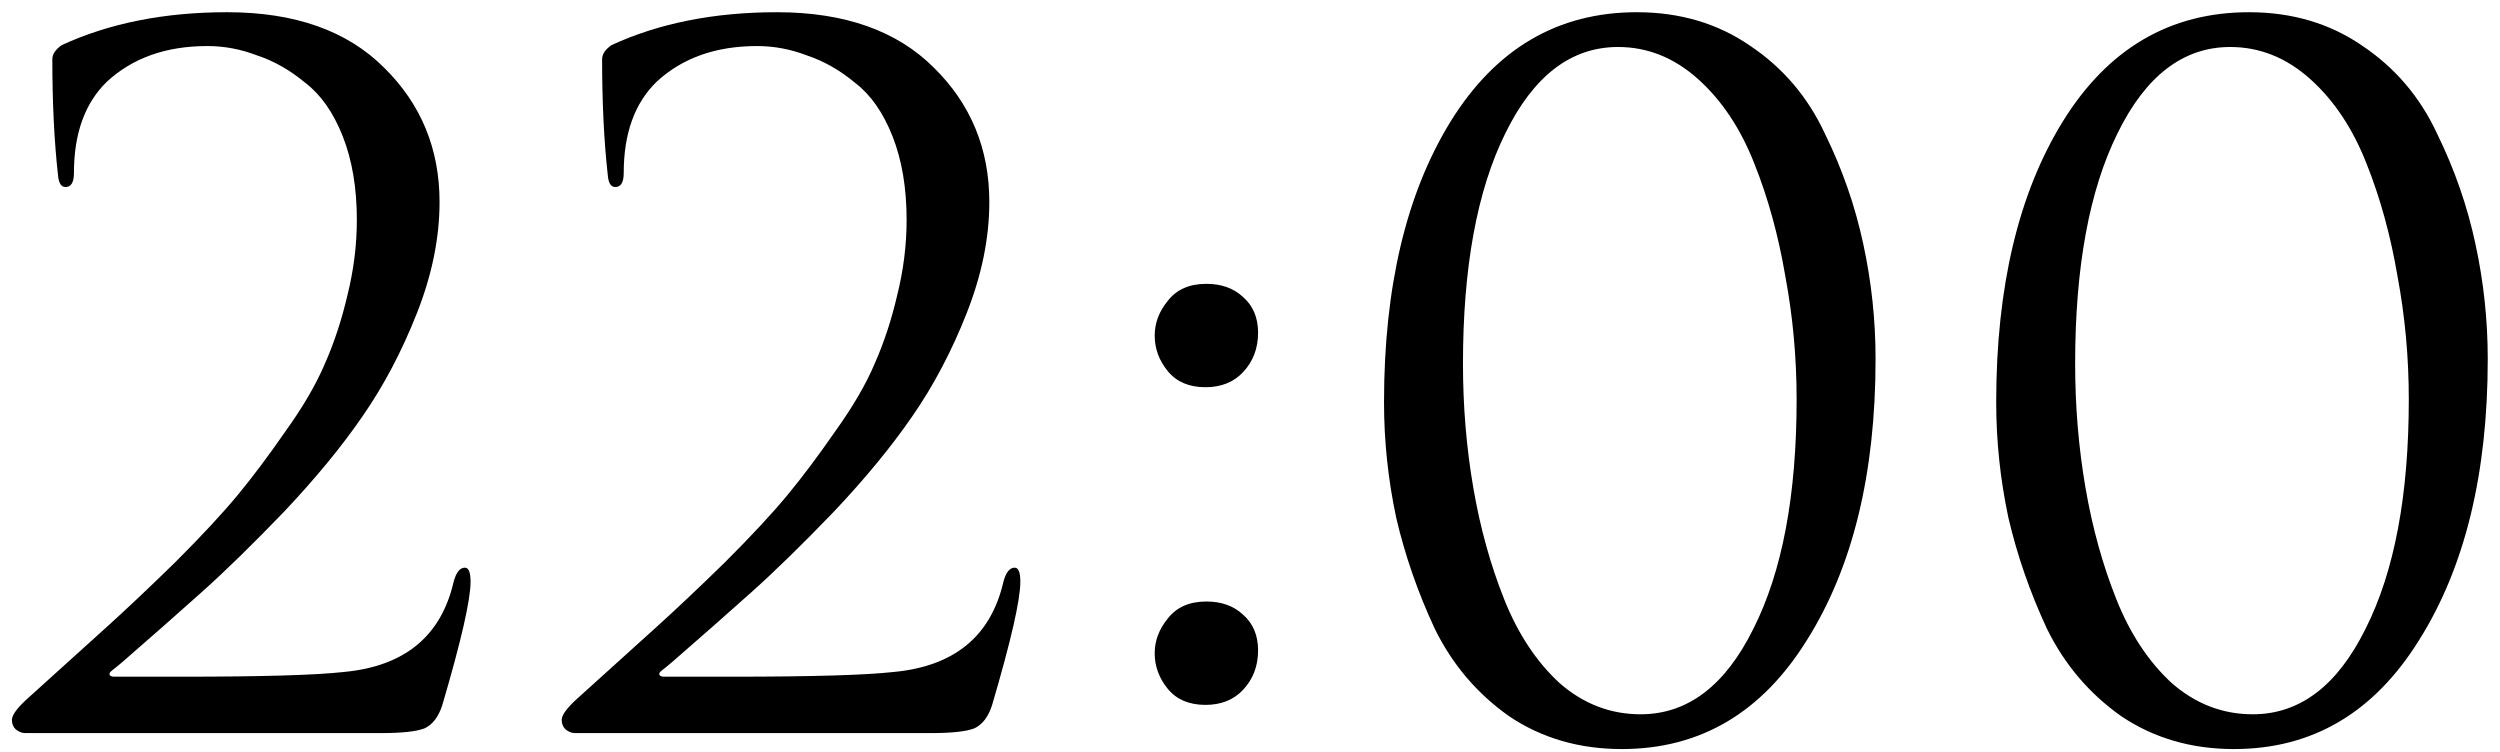 <?xml version="1.0" encoding="UTF-8"?> <svg xmlns="http://www.w3.org/2000/svg" width="133" height="40" viewBox="0 0 133 40" fill="none"><path d="M20.284 39H1.334C1.167 39 1 38.933 0.834 38.8C0.7 38.667 0.634 38.5 0.634 38.3C0.634 38.033 0.934 37.633 1.534 37.1C3.267 35.533 4.65 34.283 5.684 33.35C6.717 32.417 7.934 31.267 9.334 29.9C10.734 28.5 11.834 27.317 12.634 26.35C13.434 25.383 14.284 24.25 15.184 22.95C16.117 21.65 16.817 20.45 17.284 19.35C17.784 18.217 18.184 17 18.484 15.7C18.817 14.367 18.984 13.033 18.984 11.7C18.984 10 18.734 8.517 18.234 7.25C17.734 5.983 17.067 5.033 16.234 4.4C15.434 3.733 14.584 3.25 13.684 2.95C12.817 2.617 11.934 2.45 11.034 2.45C8.834 2.45 7.05 3.083 5.684 4.35C4.517 5.483 3.934 7.1 3.934 9.2C3.934 9.7 3.784 9.95 3.484 9.95C3.25 9.95 3.117 9.733 3.084 9.3C2.884 7.5 2.784 5.45 2.784 3.15C2.784 2.883 2.95 2.633 3.284 2.4C5.817 1.233 8.75 0.65 12.084 0.65C15.684 0.65 18.467 1.633 20.434 3.6C22.4 5.533 23.384 7.917 23.384 10.75C23.384 12.65 22.984 14.617 22.184 16.65C21.384 18.683 20.417 20.517 19.284 22.15C18.184 23.75 16.8 25.433 15.134 27.2C13.467 28.933 12 30.367 10.734 31.5C9.467 32.633 8.067 33.867 6.534 35.2C6.3 35.4 6.117 35.55 5.984 35.65C5.85 35.75 5.8 35.833 5.834 35.9C5.867 35.967 5.95 36 6.084 36H9.734C13.934 36 16.784 35.917 18.284 35.75C21.517 35.45 23.467 33.85 24.134 30.95C24.267 30.45 24.467 30.2 24.734 30.2C24.934 30.2 25.034 30.45 25.034 30.95C25.034 31.917 24.534 34.1 23.534 37.5C23.334 38.133 23.017 38.55 22.584 38.75C22.15 38.917 21.384 39 20.284 39ZM49.532 39H30.582C30.415 39 30.248 38.933 30.082 38.8C29.948 38.667 29.882 38.5 29.882 38.3C29.882 38.033 30.182 37.633 30.782 37.1C32.515 35.533 33.898 34.283 34.932 33.35C35.965 32.417 37.182 31.267 38.582 29.9C39.982 28.5 41.082 27.317 41.882 26.35C42.682 25.383 43.532 24.25 44.432 22.95C45.365 21.65 46.065 20.45 46.532 19.35C47.032 18.217 47.432 17 47.732 15.7C48.065 14.367 48.232 13.033 48.232 11.7C48.232 10 47.982 8.517 47.482 7.25C46.982 5.983 46.315 5.033 45.482 4.4C44.682 3.733 43.832 3.25 42.932 2.95C42.065 2.617 41.182 2.45 40.282 2.45C38.082 2.45 36.298 3.083 34.932 4.35C33.765 5.483 33.182 7.1 33.182 9.2C33.182 9.7 33.032 9.95 32.732 9.95C32.498 9.95 32.365 9.733 32.332 9.3C32.132 7.5 32.032 5.45 32.032 3.15C32.032 2.883 32.198 2.633 32.532 2.4C35.065 1.233 37.998 0.65 41.332 0.65C44.932 0.65 47.715 1.633 49.682 3.6C51.648 5.533 52.632 7.917 52.632 10.75C52.632 12.65 52.232 14.617 51.432 16.65C50.632 18.683 49.665 20.517 48.532 22.15C47.432 23.75 46.048 25.433 44.382 27.2C42.715 28.933 41.248 30.367 39.982 31.5C38.715 32.633 37.315 33.867 35.782 35.2C35.548 35.4 35.365 35.55 35.232 35.65C35.098 35.75 35.048 35.833 35.082 35.9C35.115 35.967 35.198 36 35.332 36H38.982C43.182 36 46.032 35.917 47.532 35.75C50.765 35.45 52.715 33.85 53.382 30.95C53.515 30.45 53.715 30.2 53.982 30.2C54.182 30.2 54.282 30.45 54.282 30.95C54.282 31.917 53.782 34.1 52.782 37.5C52.582 38.133 52.265 38.55 51.832 38.75C51.398 38.917 50.632 39 49.532 39ZM64.13 37.5C63.263 37.5 62.596 37.217 62.13 36.65C61.663 36.083 61.43 35.45 61.43 34.75C61.43 34.083 61.663 33.467 62.13 32.9C62.596 32.3 63.28 32 64.18 32C64.98 32 65.63 32.233 66.13 32.7C66.663 33.167 66.93 33.8 66.93 34.6C66.93 35.433 66.663 36.133 66.13 36.7C65.63 37.233 64.963 37.5 64.13 37.5ZM64.13 20.6C63.263 20.6 62.596 20.317 62.13 19.75C61.663 19.183 61.43 18.55 61.43 17.85C61.43 17.183 61.663 16.567 62.13 16C62.596 15.4 63.28 15.1 64.18 15.1C64.98 15.1 65.63 15.333 66.13 15.8C66.663 16.267 66.93 16.9 66.93 17.7C66.93 18.533 66.663 19.233 66.13 19.8C65.63 20.333 64.963 20.6 64.13 20.6ZM73.63 21.4C73.63 15.267 74.813 10.283 77.18 6.45C79.58 2.583 82.88 0.65 87.08 0.65C89.38 0.65 91.396 1.25 93.13 2.45C94.863 3.617 96.18 5.167 97.08 7.1C98.013 9 98.696 10.967 99.13 13C99.563 15 99.78 17.033 99.78 19.1C99.78 25.2 98.563 30.183 96.13 34.05C93.73 37.917 90.446 39.85 86.28 39.85C84.013 39.85 82.013 39.267 80.28 38.1C78.58 36.9 77.263 35.35 76.33 33.45C75.43 31.517 74.746 29.55 74.28 27.55C73.846 25.517 73.63 23.467 73.63 21.4ZM77.83 19.35C77.83 21.617 78.013 23.817 78.38 25.95C78.746 28.083 79.296 30.067 80.03 31.9C80.763 33.733 81.746 35.217 82.98 36.35C84.246 37.45 85.68 38 87.28 38C89.78 38 91.78 36.483 93.28 33.45C94.813 30.417 95.58 26.35 95.58 21.25C95.58 19.017 95.38 16.833 94.98 14.7C94.613 12.533 94.063 10.533 93.33 8.7C92.596 6.833 91.596 5.333 90.33 4.2C89.063 3.067 87.646 2.5 86.08 2.5C83.58 2.5 81.58 4.033 80.08 7.1C78.58 10.133 77.83 14.217 77.83 19.35ZM106.198 21.4C106.198 15.267 107.381 10.283 109.748 6.45C112.148 2.583 115.448 0.65 119.648 0.65C121.948 0.65 123.965 1.25 125.698 2.45C127.431 3.617 128.748 5.167 129.648 7.1C130.581 9 131.265 10.967 131.698 13C132.131 15 132.348 17.033 132.348 19.1C132.348 25.2 131.131 30.183 128.698 34.05C126.298 37.917 123.015 39.85 118.848 39.85C116.581 39.85 114.581 39.267 112.848 38.1C111.148 36.9 109.831 35.35 108.898 33.45C107.998 31.517 107.315 29.55 106.848 27.55C106.415 25.517 106.198 23.467 106.198 21.4ZM110.398 19.35C110.398 21.617 110.581 23.817 110.948 25.95C111.315 28.083 111.865 30.067 112.598 31.9C113.331 33.733 114.315 35.217 115.548 36.35C116.815 37.45 118.248 38 119.848 38C122.348 38 124.348 36.483 125.848 33.45C127.381 30.417 128.148 26.35 128.148 21.25C128.148 19.017 127.948 16.833 127.548 14.7C127.181 12.533 126.631 10.533 125.898 8.7C125.165 6.833 124.165 5.333 122.898 4.2C121.631 3.067 120.215 2.5 118.648 2.5C116.148 2.5 114.148 4.033 112.648 7.1C111.148 10.133 110.398 14.217 110.398 19.35Z" fill="black"></path></svg> 